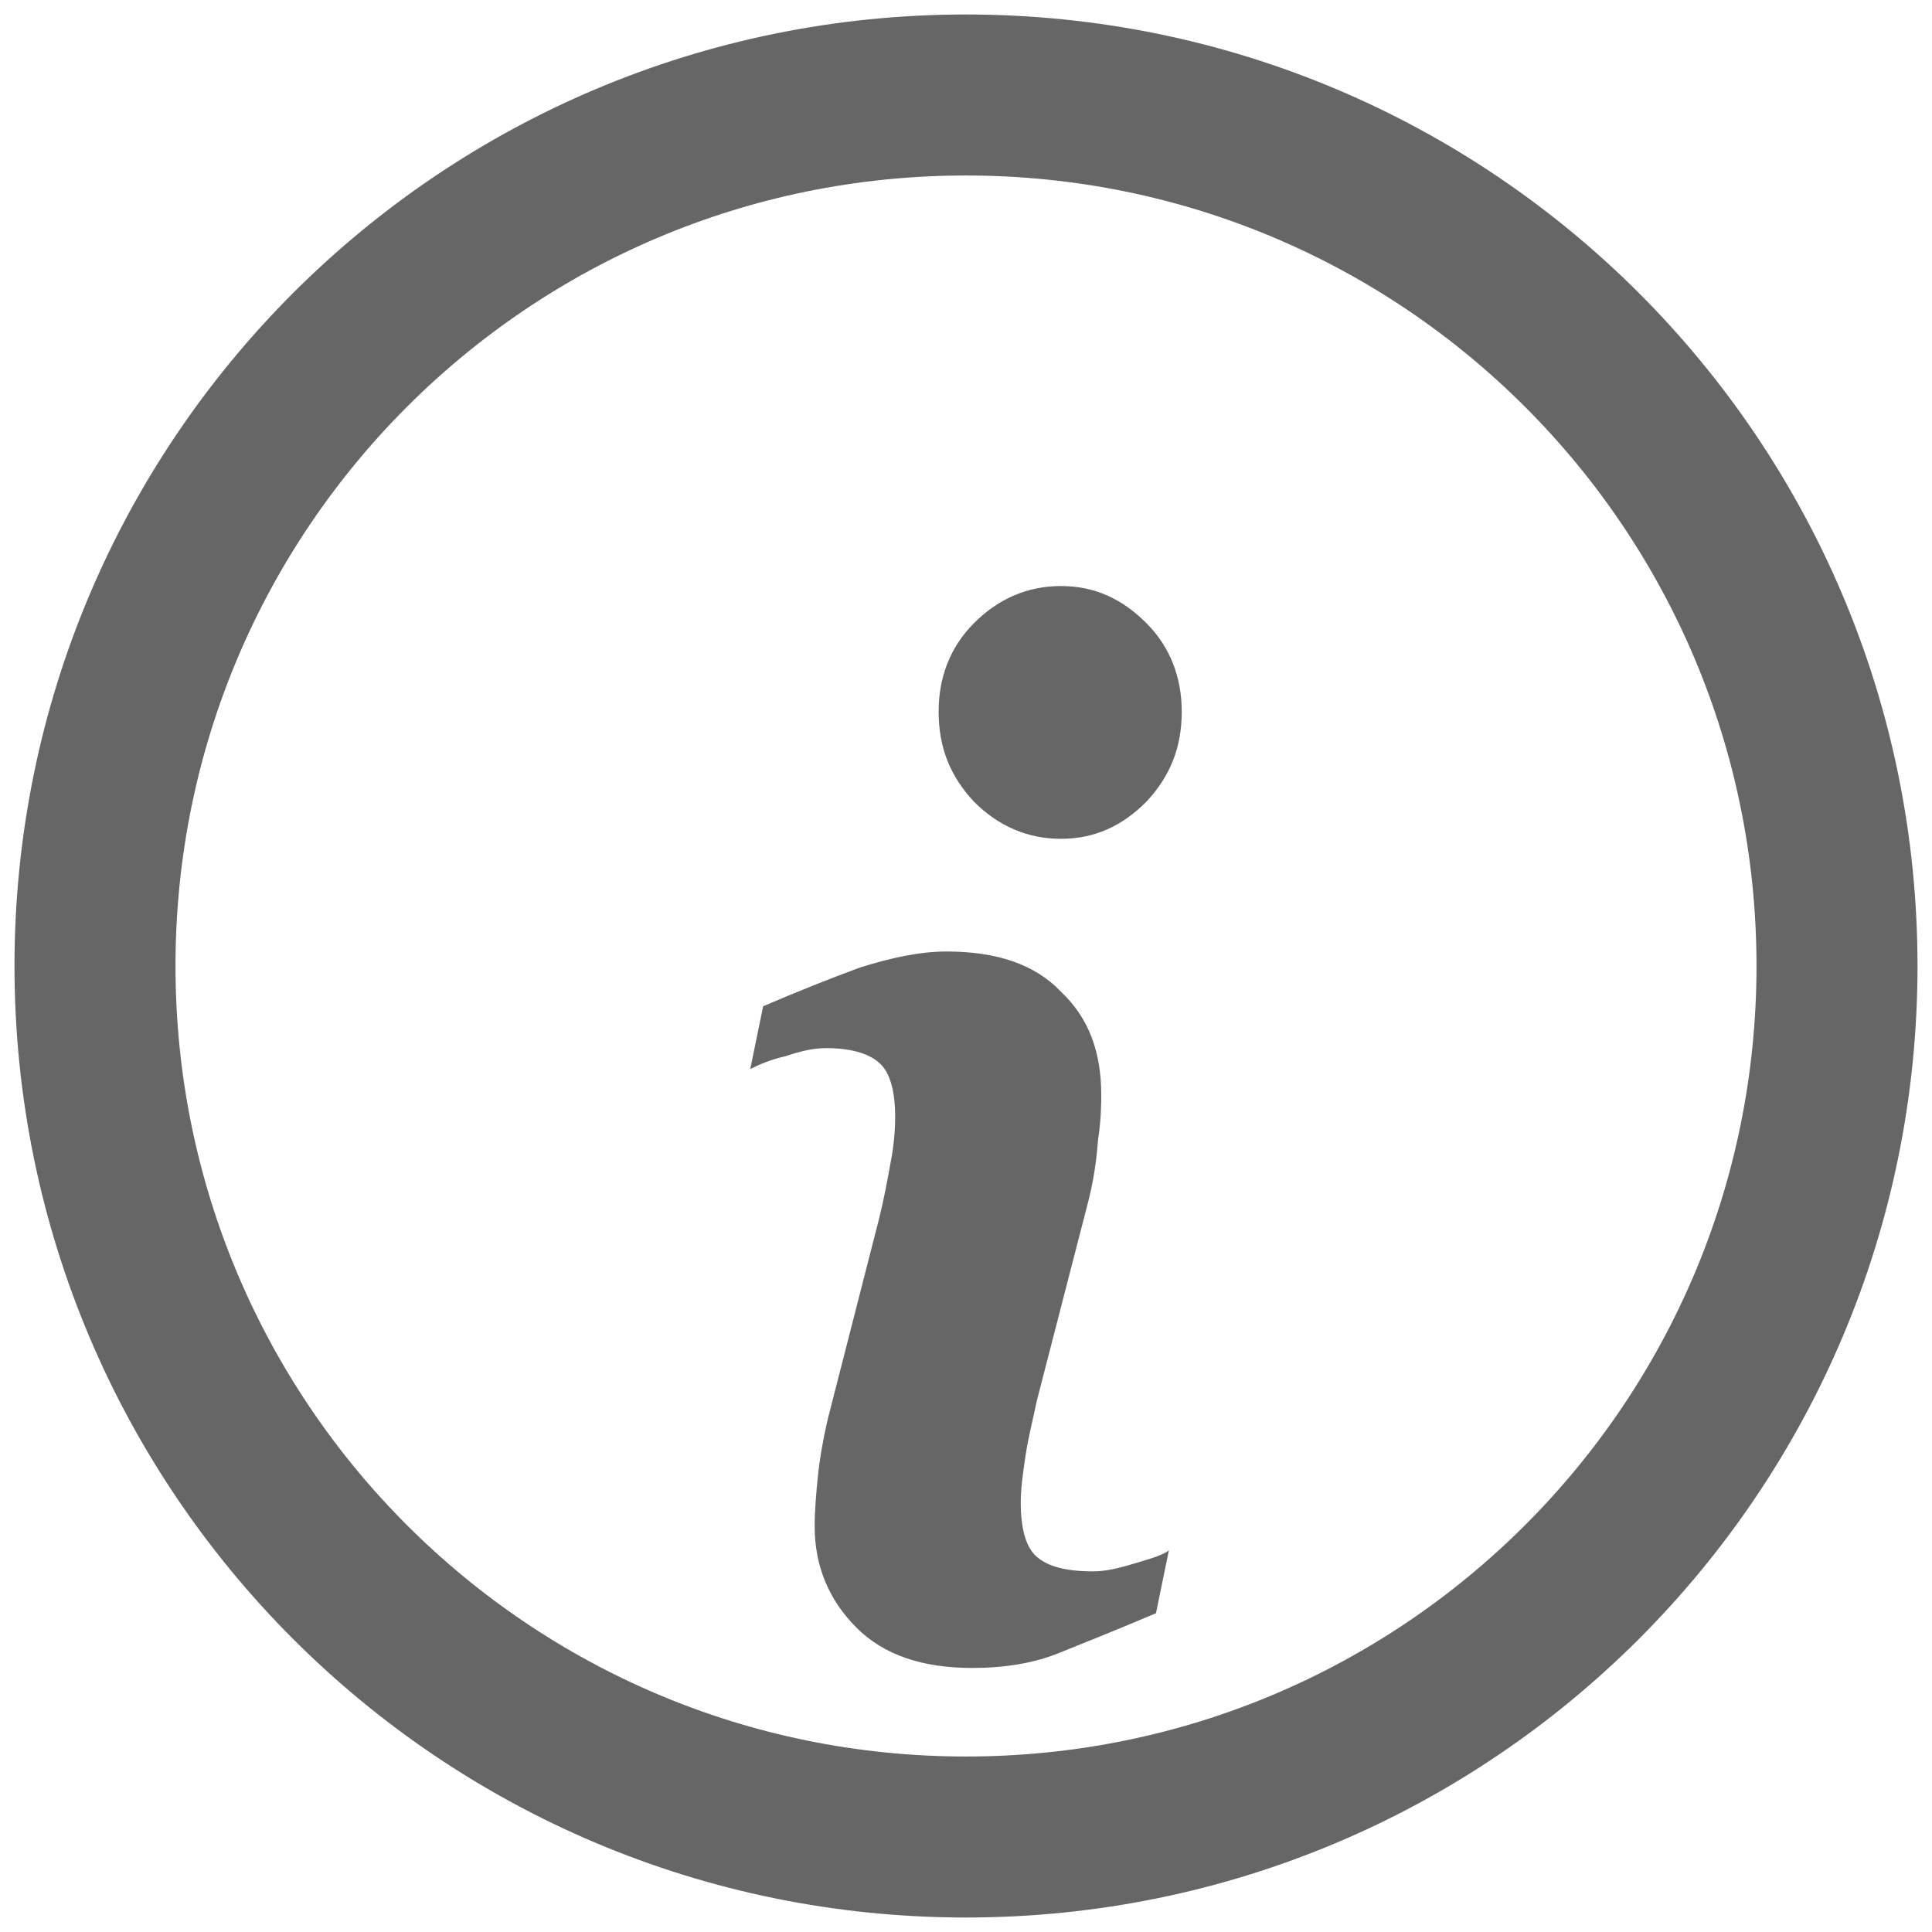 <svg xmlns="http://www.w3.org/2000/svg" viewBox="0 0 12 12" width="12" height="12">
	<style>
		tspan { white-space:pre }
		.shp0 { fill: none;stroke: #666666 } 
		.shp1 { fill: #666666 } 
	</style>
	<g id="Info copy 4">
		<path id="Ellipse 645" class="shp0" d="M0.59,6c0,2.99 2.42,5.41 5.41,5.41c2.99,0 5.41,-2.42 5.41,-5.41c0,-2.99 -2.42,-5.41 -5.41,-5.41c-2.99,0 -5.41,2.42 -5.41,5.41z" />
		<path id="Forma 1" class="shp1" d="M7.26 9.63L7.18 10.02C6.92 10.13 6.72 10.21 6.57 10.27C6.42 10.33 6.24 10.36 6.04 10.36C5.73 10.36 5.49 10.28 5.32 10.11C5.15 9.94 5.06 9.73 5.06 9.48C5.06 9.38 5.07 9.27 5.08 9.17C5.09 9.07 5.11 8.95 5.14 8.82L5.46 7.57C5.49 7.45 5.51 7.34 5.53 7.23C5.55 7.13 5.56 7.03 5.56 6.94C5.56 6.78 5.53 6.67 5.47 6.61C5.41 6.55 5.3 6.51 5.13 6.51C5.05 6.51 4.97 6.53 4.88 6.56C4.79 6.58 4.72 6.61 4.66 6.64L4.74 6.25C4.95 6.16 5.15 6.08 5.34 6.01C5.53 5.95 5.71 5.91 5.88 5.91C6.19 5.91 6.43 5.99 6.59 6.16C6.76 6.32 6.84 6.53 6.84 6.8C6.84 6.85 6.84 6.95 6.82 7.08C6.81 7.22 6.79 7.34 6.76 7.46L6.44 8.7C6.42 8.8 6.39 8.91 6.37 9.04C6.35 9.17 6.34 9.26 6.34 9.33C6.34 9.49 6.37 9.61 6.44 9.67C6.51 9.73 6.62 9.76 6.79 9.76C6.87 9.76 6.95 9.74 7.05 9.71C7.15 9.68 7.22 9.66 7.26 9.63ZM7.34 4.42C7.34 4.64 7.27 4.82 7.12 4.98C6.97 5.13 6.8 5.21 6.59 5.21C6.38 5.21 6.2 5.13 6.05 4.98C5.9 4.82 5.83 4.64 5.83 4.42C5.83 4.21 5.9 4.02 6.05 3.87C6.2 3.72 6.38 3.64 6.59 3.64C6.8 3.64 6.97 3.72 7.12 3.87C7.27 4.02 7.34 4.21 7.34 4.42Z" />
	</g>
</svg>